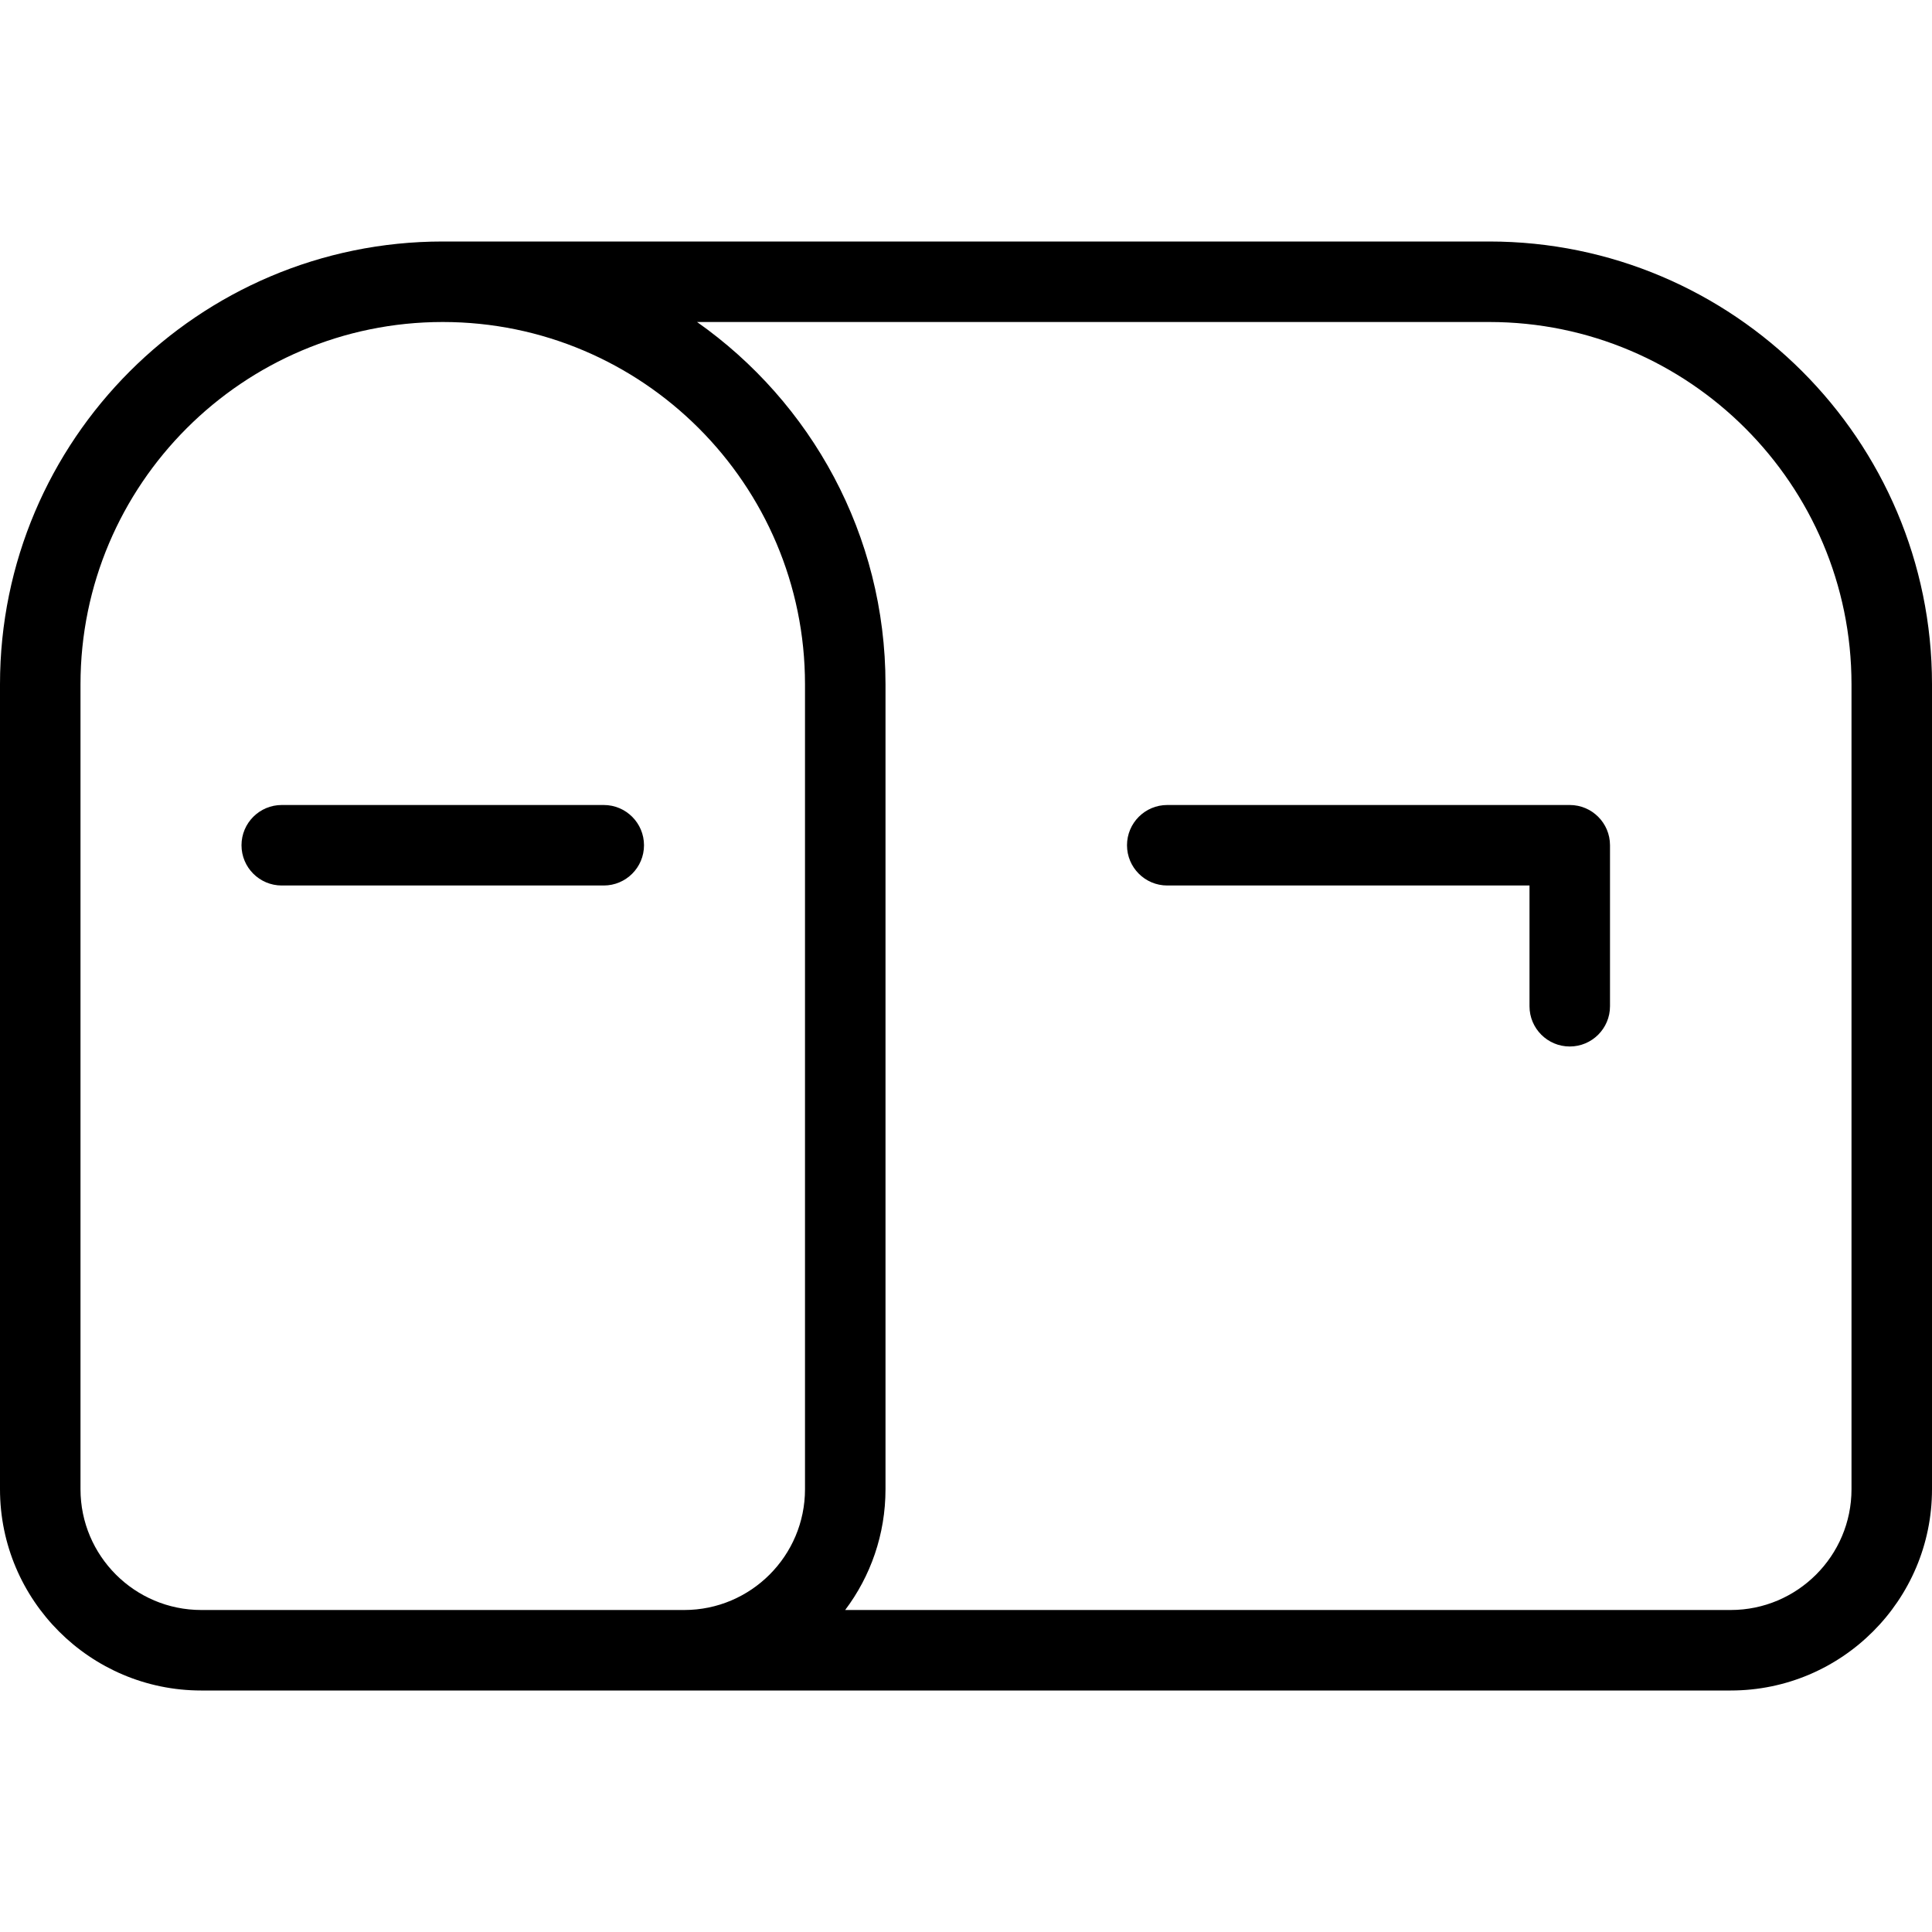 <svg height="512" width="512" viewBox="0 0 24 24" data-name="Layer 1" id="Layer_1" xmlns="http://www.w3.org/2000/svg"><path d="M18.5,3H5.5C2.467,3,0,5.467,0,8.5v10c0,1.379,1.122,2.5,2.5,2.5H21.5c1.379,0,2.5-1.121,2.5-2.5V8.5c0-3.033-2.468-5.5-5.5-5.5ZM1,18.5V8.5c0-2.481,2.019-4.5,4.5-4.5s4.5,2.019,4.5,4.5v10c0,.827-.673,1.5-1.5,1.5H2.5c-.827,0-1.5-.673-1.5-1.5Zm22,0c0,.827-.673,1.5-1.5,1.5H10.499c.315-.418,.501-.938,.501-1.5V8.5c0-1.858-.926-3.504-2.341-4.5h9.841c2.481,0,4.5,2.019,4.5,4.5v10Zm-3-8v2c0,.276-.224,.5-.5,.5s-.5-.224-.5-.5v-1.5h-4.5c-.276,0-.5-.224-.5-.5s.224-.5,.5-.5h5c.276,0,.5,.224,.5,.5Zm-12,0c0,.276-.224,.5-.5,.5H3.5c-.276,0-.5-.224-.5-.5s.224-.5,.5-.5H7.5c.276,0,.5,.224,.5,.5Z"></path></svg>
